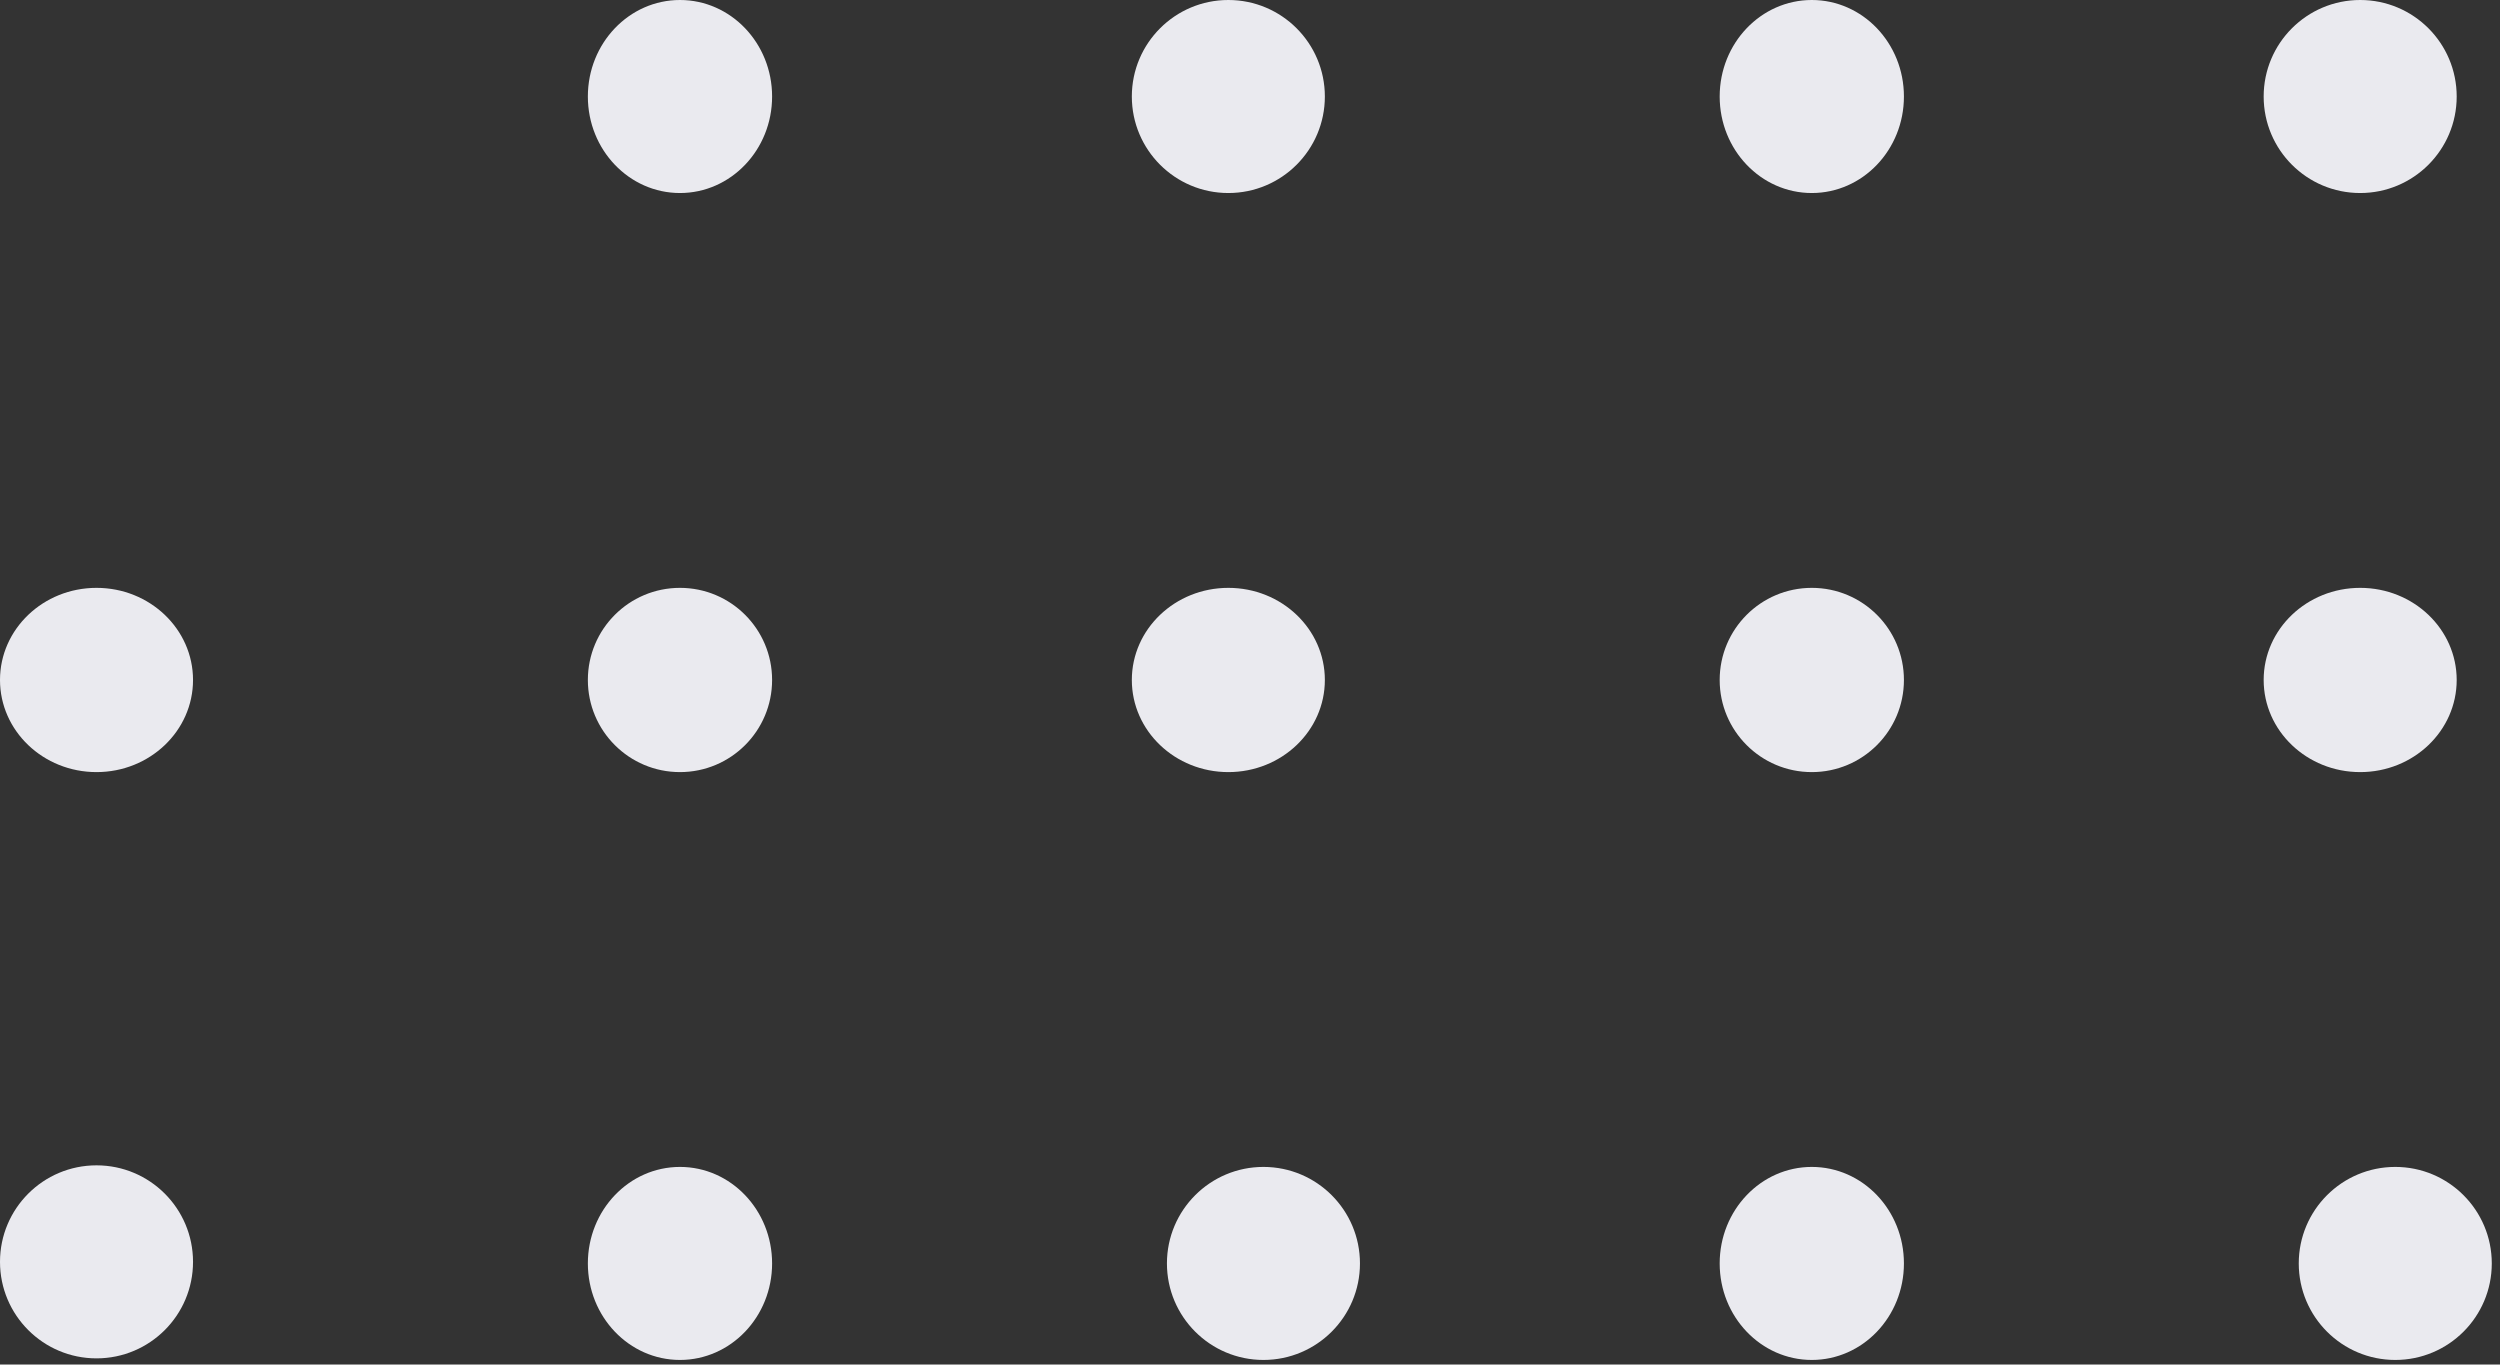 <svg width="251" height="137" viewBox="0 0 251 137" fill="none" xmlns="http://www.w3.org/2000/svg">
<rect x="0" y="0" width="251" height="137" fill="#333333" stroke="none"/>
<circle cx="236.962" cy="9.69" r="9.69" transform="rotate(-180 236.962 9.69)" fill="#EAEAEF"/>
<circle cx="240.485" cy="126.849" r="9.69" transform="rotate(-180 240.485 126.849)" fill="#EAEAEF"/>
<ellipse cx="181.905" cy="9.69" rx="9.249" ry="9.69" transform="rotate(-180 181.905 9.69)" fill="#EAEAEF"/>
<circle cx="123.326" cy="9.69" r="9.69" transform="rotate(-180 123.326 9.69)" fill="#EAEAEF"/>
<circle cx="181.905" cy="68.27" r="9.249" transform="rotate(-180 181.905 68.27)" fill="#EAEAEF"/>
<ellipse cx="236.962" cy="68.27" rx="9.69" ry="9.249" transform="rotate(-180 236.962 68.27)" fill="#EAEAEF"/>
<ellipse cx="181.905" cy="126.849" rx="9.249" ry="9.69" transform="rotate(-180 181.905 126.849)" fill="#EAEAEF"/>
<ellipse cx="123.326" cy="68.27" rx="9.69" ry="9.249" transform="rotate(-180 123.326 68.27)" fill="#EAEAEF"/>
<circle cx="126.85" cy="126.849" r="9.69" transform="rotate(-180 126.85 126.849)" fill="#EAEAEF"/>
<ellipse cx="68.27" cy="9.69" rx="9.249" ry="9.69" transform="rotate(-180 68.27 9.69)" fill="#EAEAEF"/>
<circle cx="9.69" cy="126.69" r="9.69" transform="rotate(-180 9.69 126.69)" fill="#EAEAEF"/>
<circle cx="68.27" cy="68.27" r="9.249" transform="rotate(-180 68.27 68.27)" fill="#EAEAEF"/>
<ellipse cx="68.27" cy="126.849" rx="9.249" ry="9.69" transform="rotate(-180 68.27 126.849)" fill="#EAEAEF"/>
<ellipse cx="9.69" cy="68.27" rx="9.69" ry="9.249" transform="rotate(-180 9.69 68.27)" fill="#EAEAEF"/>
</svg>
